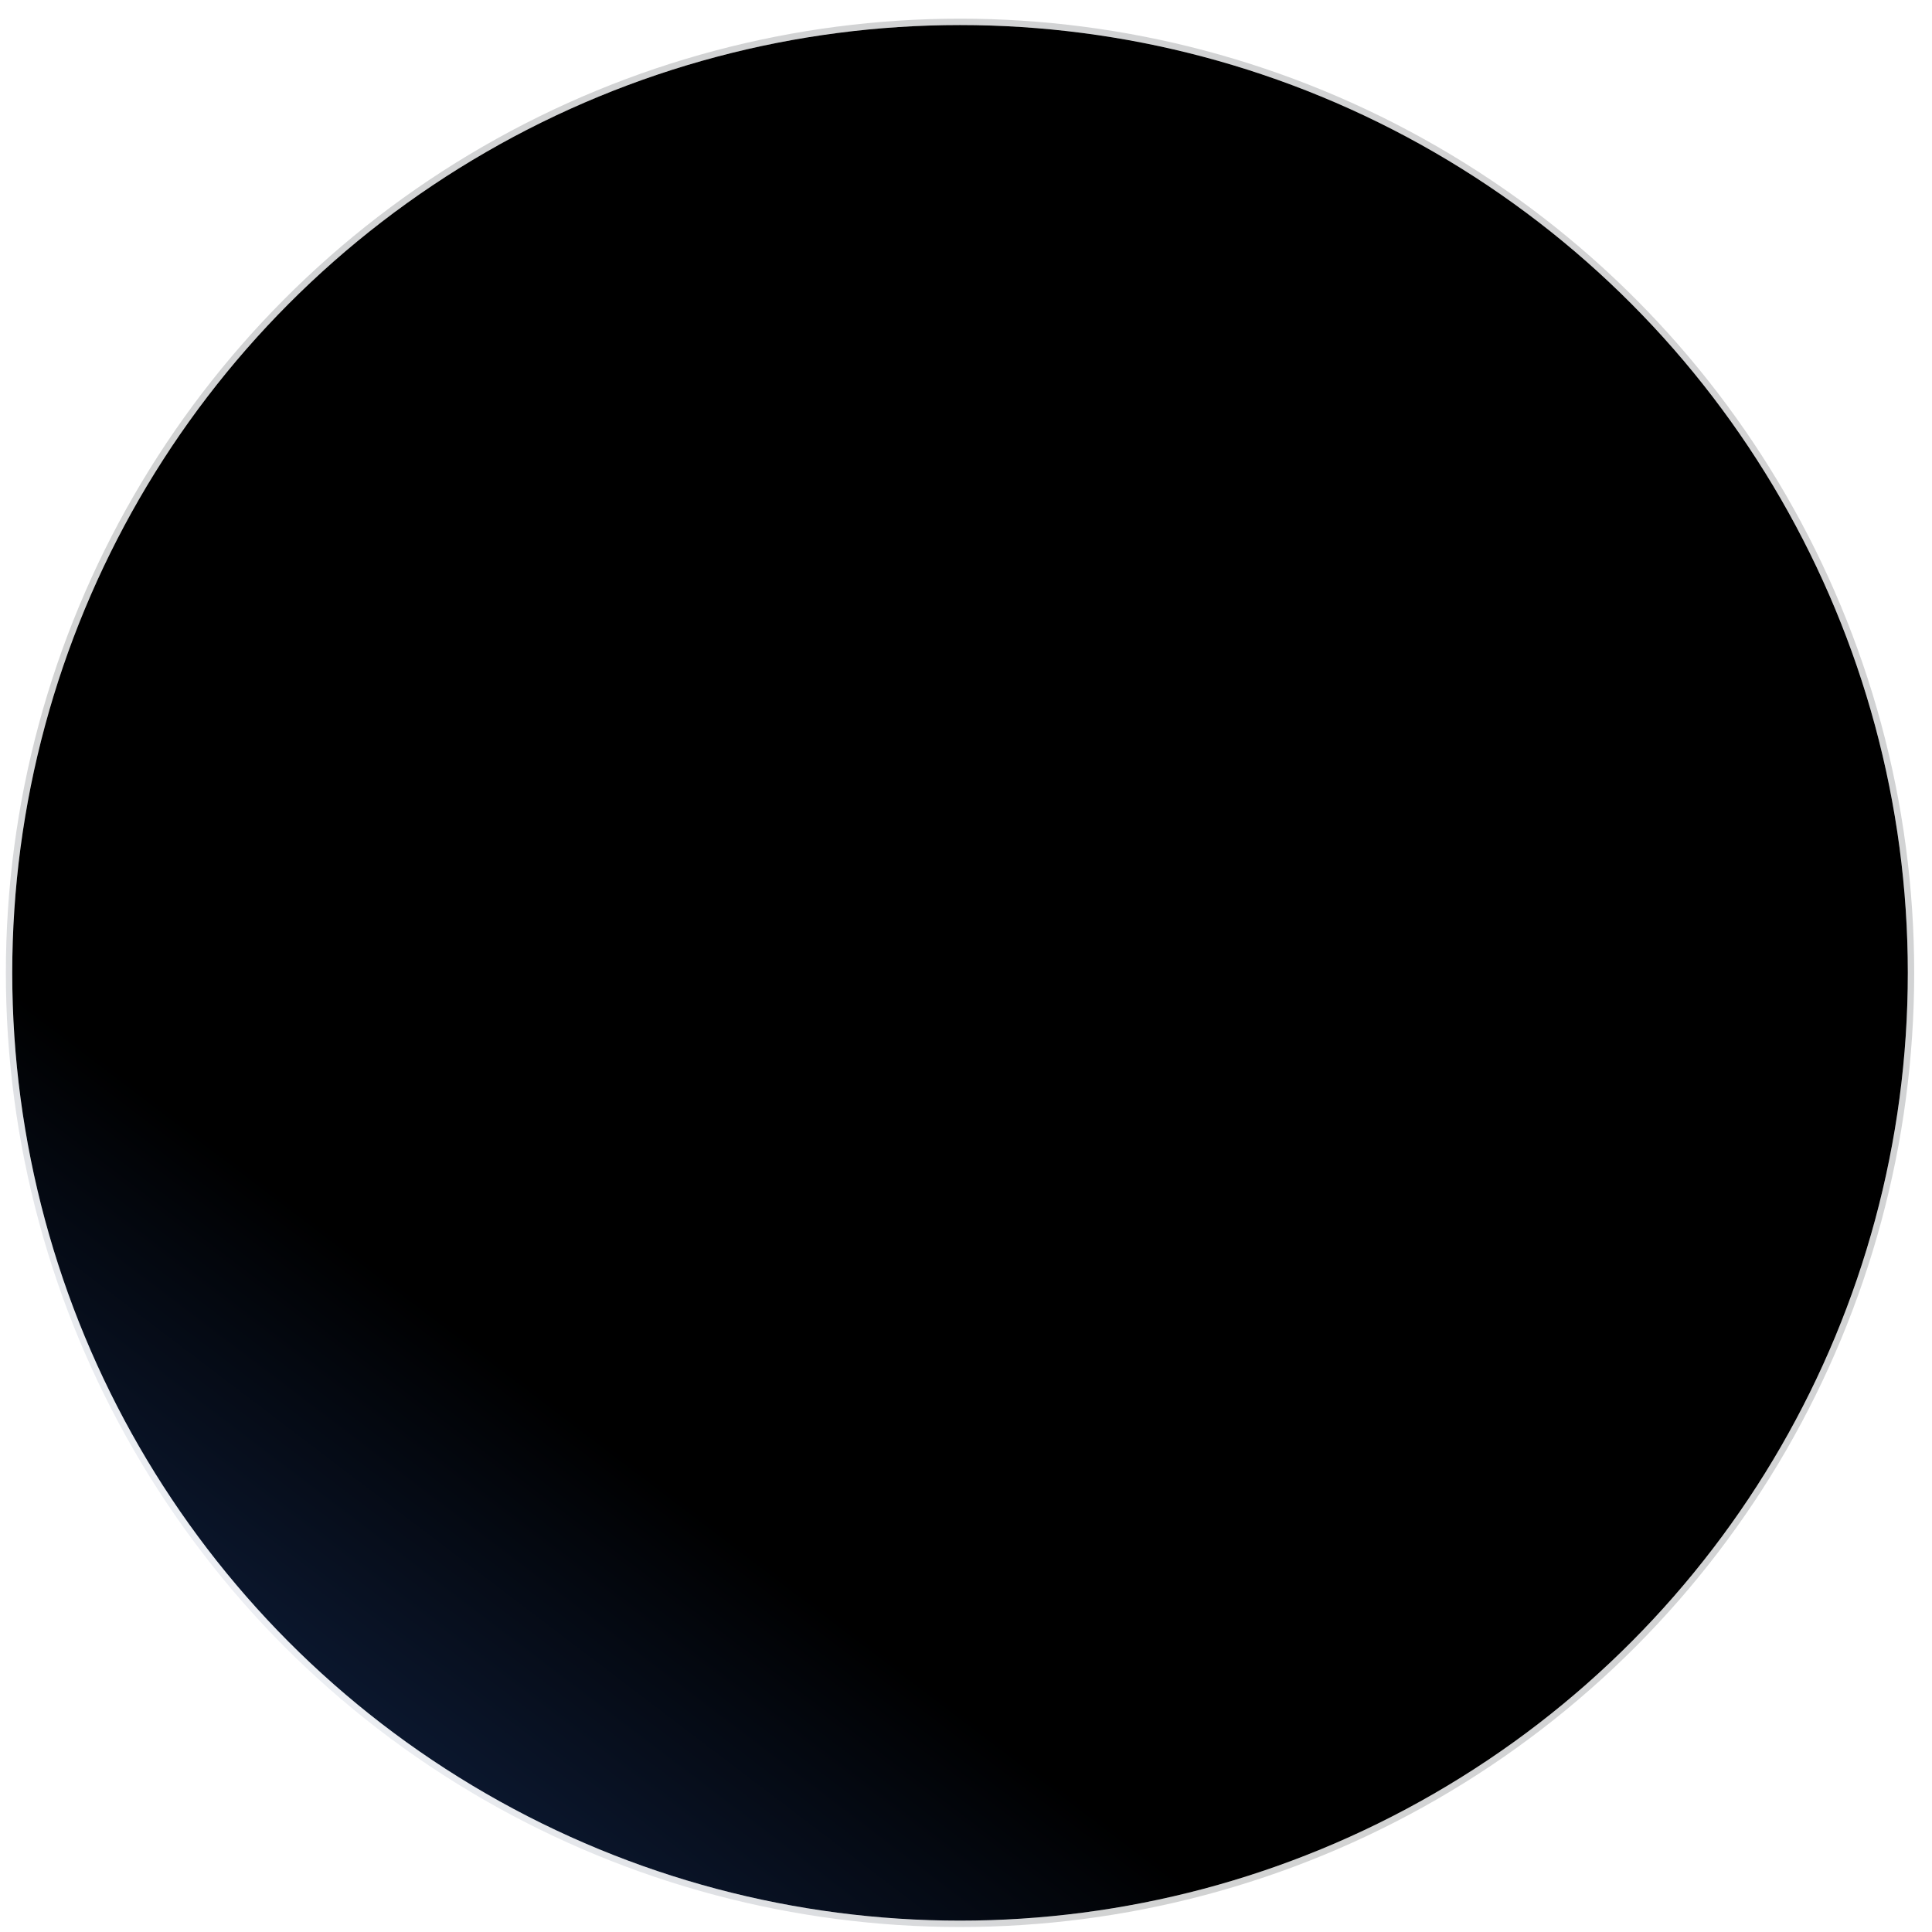 <svg width="101" height="101" viewBox="0 0 101 101" fill="none" xmlns="http://www.w3.org/2000/svg"><g filter="url(#filter0_i_5088_45)"><circle cx="49.548" cy="49.548" r="49.548" transform="matrix(1 0 0 -1 .64 100.406)" fill="url(#paint0_linear_5088_45)"/></g><circle cx="49.548" cy="49.548" r="49.715" transform="matrix(1 0 0 -1 .64 100.406)" stroke="url(#paint1_linear_5088_45)" stroke-opacity=".2" stroke-width=".333"/><defs><linearGradient id="paint0_linear_5088_45" x1="24.268" y1="6.32" x2="84.94" y2="86.204" gradientUnits="userSpaceOnUse"><stop stop-color="#0B172E"/><stop offset=".19"/></linearGradient><linearGradient id="paint1_linear_5088_45" x1="-16.202" y1="-9" x2="102.675" y2="95.186" gradientUnits="userSpaceOnUse"><stop offset=".234" stop-color="#A8B5CE"/><stop offset=".298" stop-color="#5F6878"/><stop offset=".385" stop-color="#1F2225"/><stop offset="1" stop-color="#212328"/></linearGradient><filter id="filter0_i_5088_45" x=".305" y=".977" width="99.766" height="99.766" filterUnits="userSpaceOnUse" color-interpolation-filters="sRGB"><feFlood flood-opacity="0" result="BackgroundImageFix"/><feBlend in="SourceGraphic" in2="BackgroundImageFix" result="shape"/><feColorMatrix in="SourceAlpha" values="0 0 0 0 0 0 0 0 0 0 0 0 0 0 0 0 0 0 127 0" result="hardAlpha"/><feMorphology radius=".333" in="SourceAlpha" result="effect1_innerShadow_5088_45"/><feOffset/><feGaussianBlur stdDeviation=".499"/><feComposite in2="hardAlpha" operator="arithmetic" k2="-1" k3="1"/><feColorMatrix values="0 0 0 0 0.392 0 0 0 0 0.473 0 0 0 0 0.622 0 0 0 1 0"/><feBlend in2="shape" result="effect1_innerShadow_5088_45"/></filter></defs></svg>